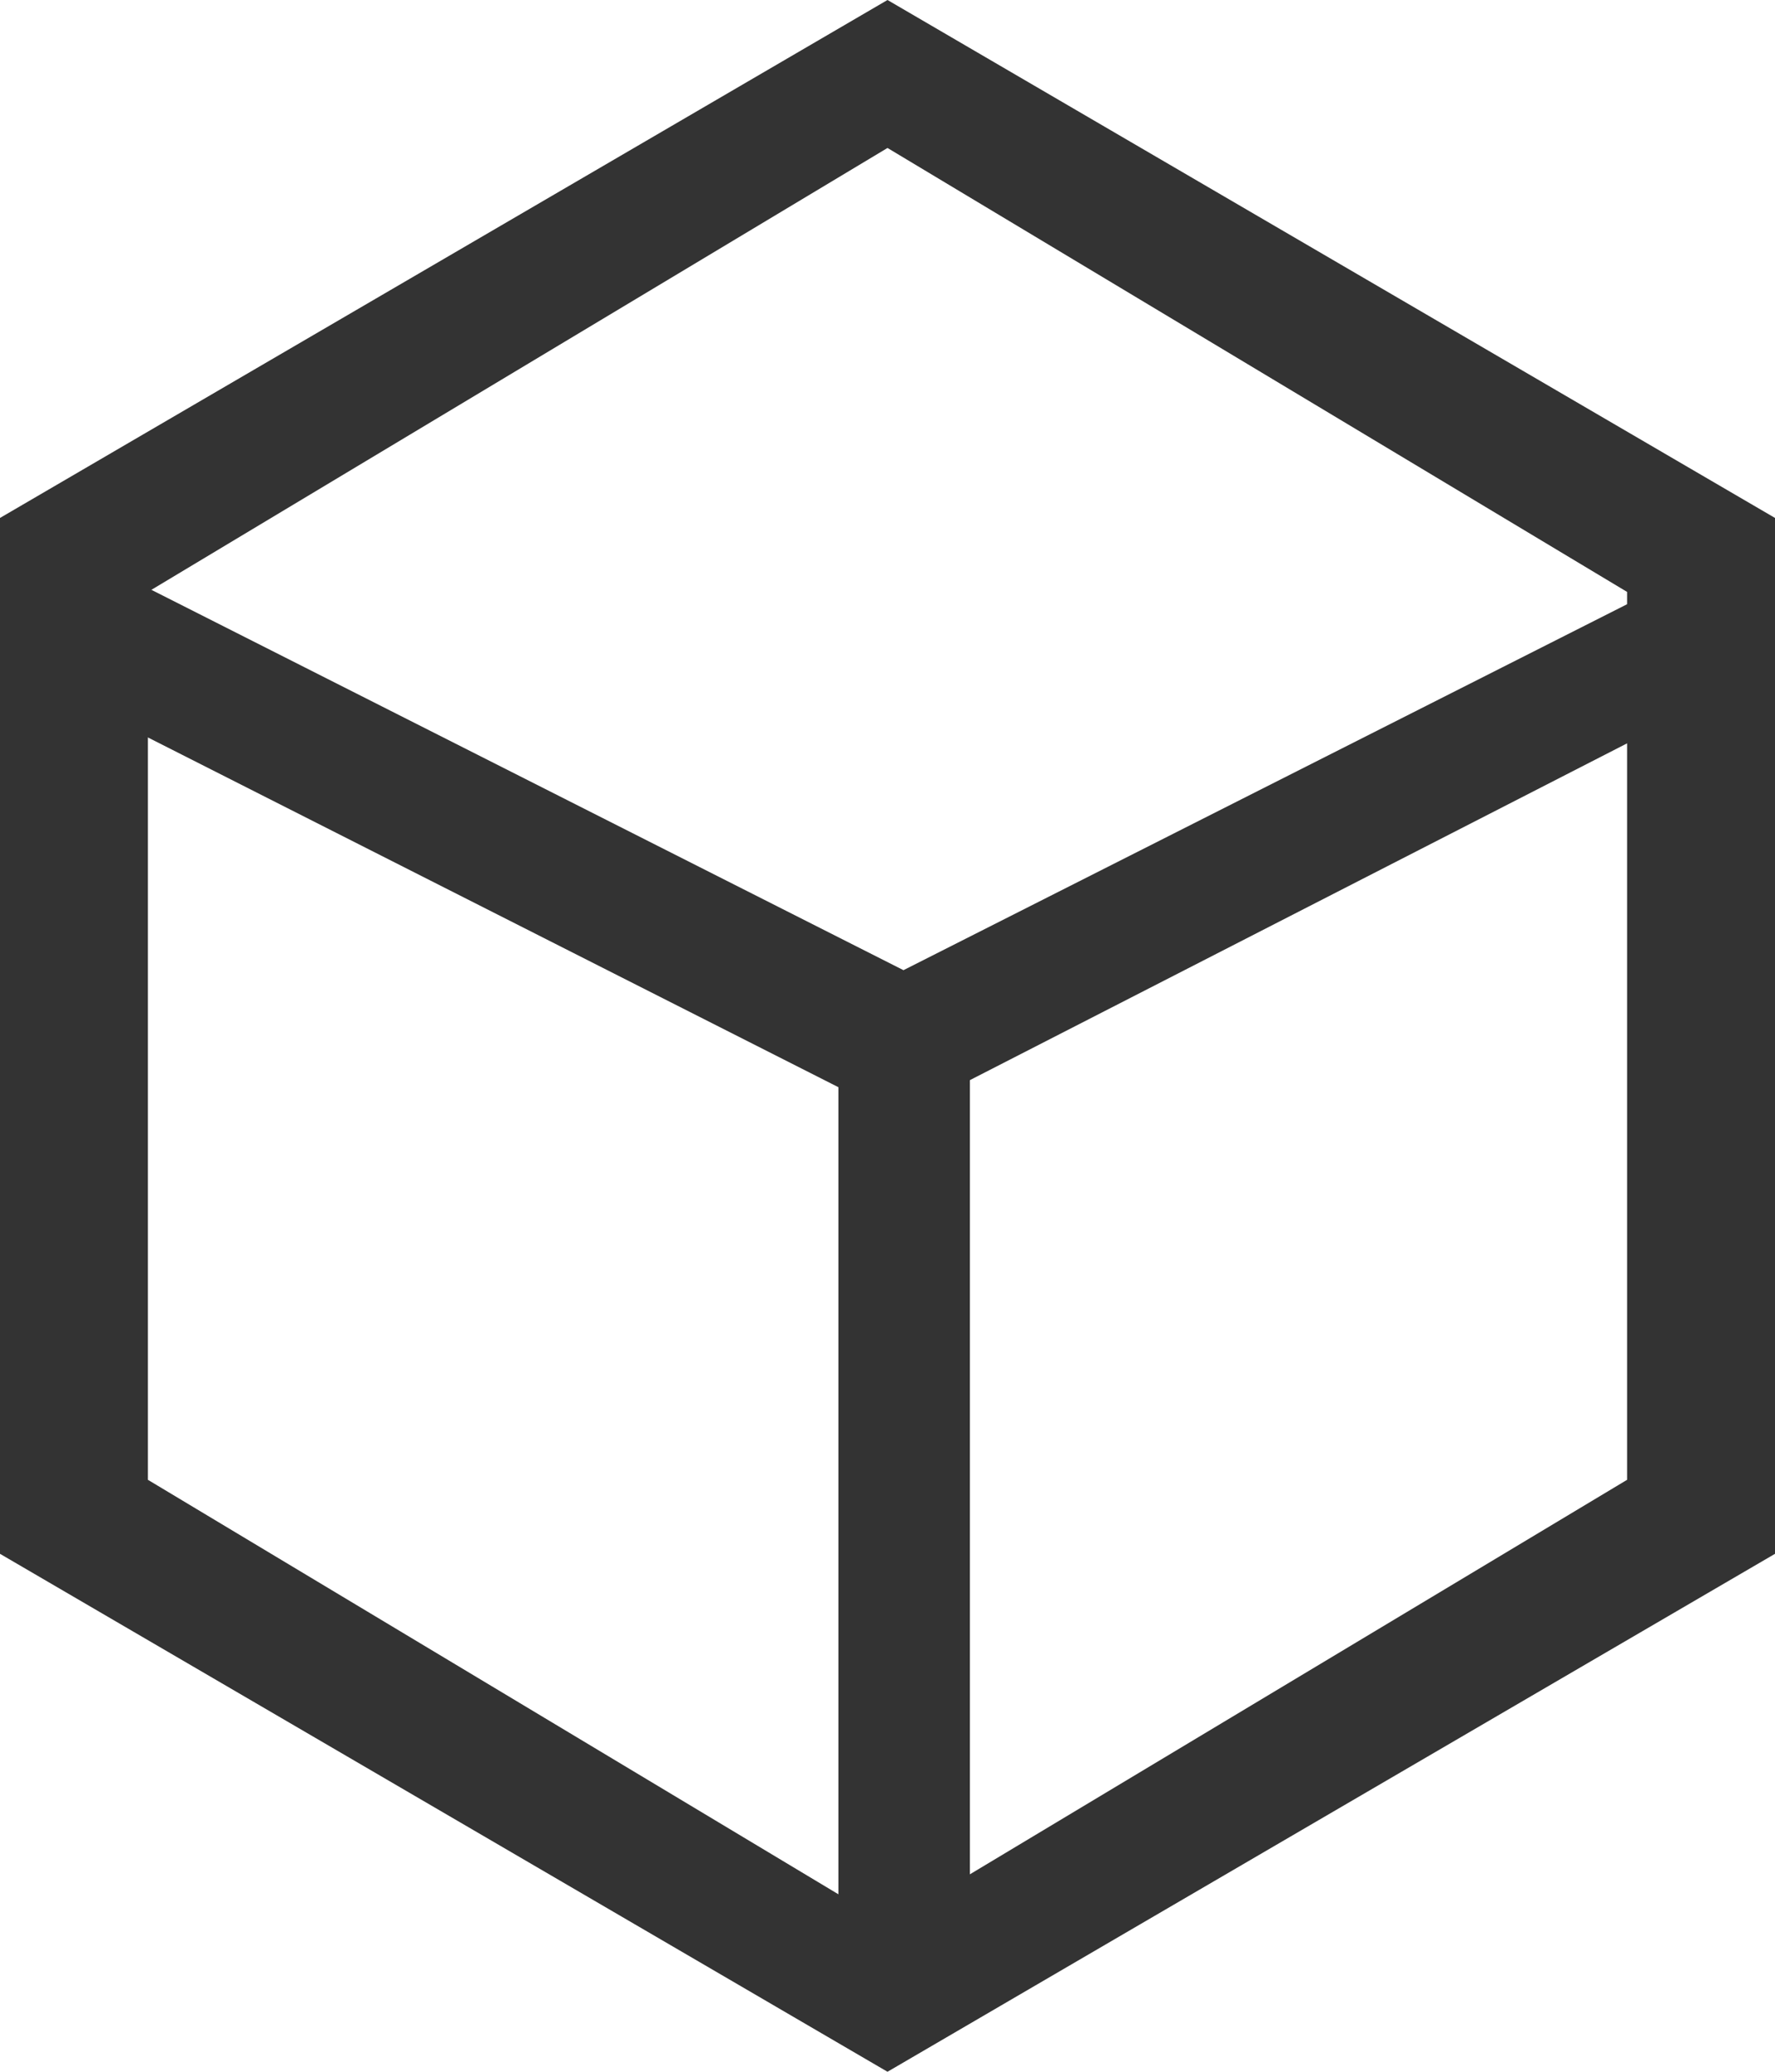 <?xml version="1.0" encoding="UTF-8"?>
<svg width="12px" height="14px" viewBox="0 0 12 14" version="1.1" xmlns="http://www.w3.org/2000/svg" xmlns:xlink="http://www.w3.org/1999/xlink">
    <title>统计实体icon</title>
    <g id="页面-1" stroke="none" stroke-width="1" fill="none" fill-rule="evenodd">
        <g id="设计说明" transform="translate(-230, -868)" fill-rule="nonzero">
            <g id="编组-4" transform="translate(132, 859)">
                <g id="统计实体icon" transform="translate(96, 8)">
                    <rect id="矩形" fill="#000000" opacity="0" x="0" y="0" width="16" height="16"></rect>
                    <path d="M8,1 L14,4.5 L14,11.5 L8,15 L2,11.5 L2,4.5 L8,1 Z M3,5 L3,11 L8,14 L13,11 L13,5 L8,2 L3,5 Z" id="形状" fill="#333333"></path>
                    <polygon id="路径" fill="#333333" points="8.274 8.444 7.86 8.444 2.067 5.511 2.48 4.711 8.108 7.556 13.736 4.711 14 5.511"></polygon>
                    <polygon id="路径" fill="#333333" points="7.668 8.059 8.557 8.059 8.557 14.104 7.668 14.104"></polygon>
                </g>
            </g>
        </g>
    </g>
</svg>
